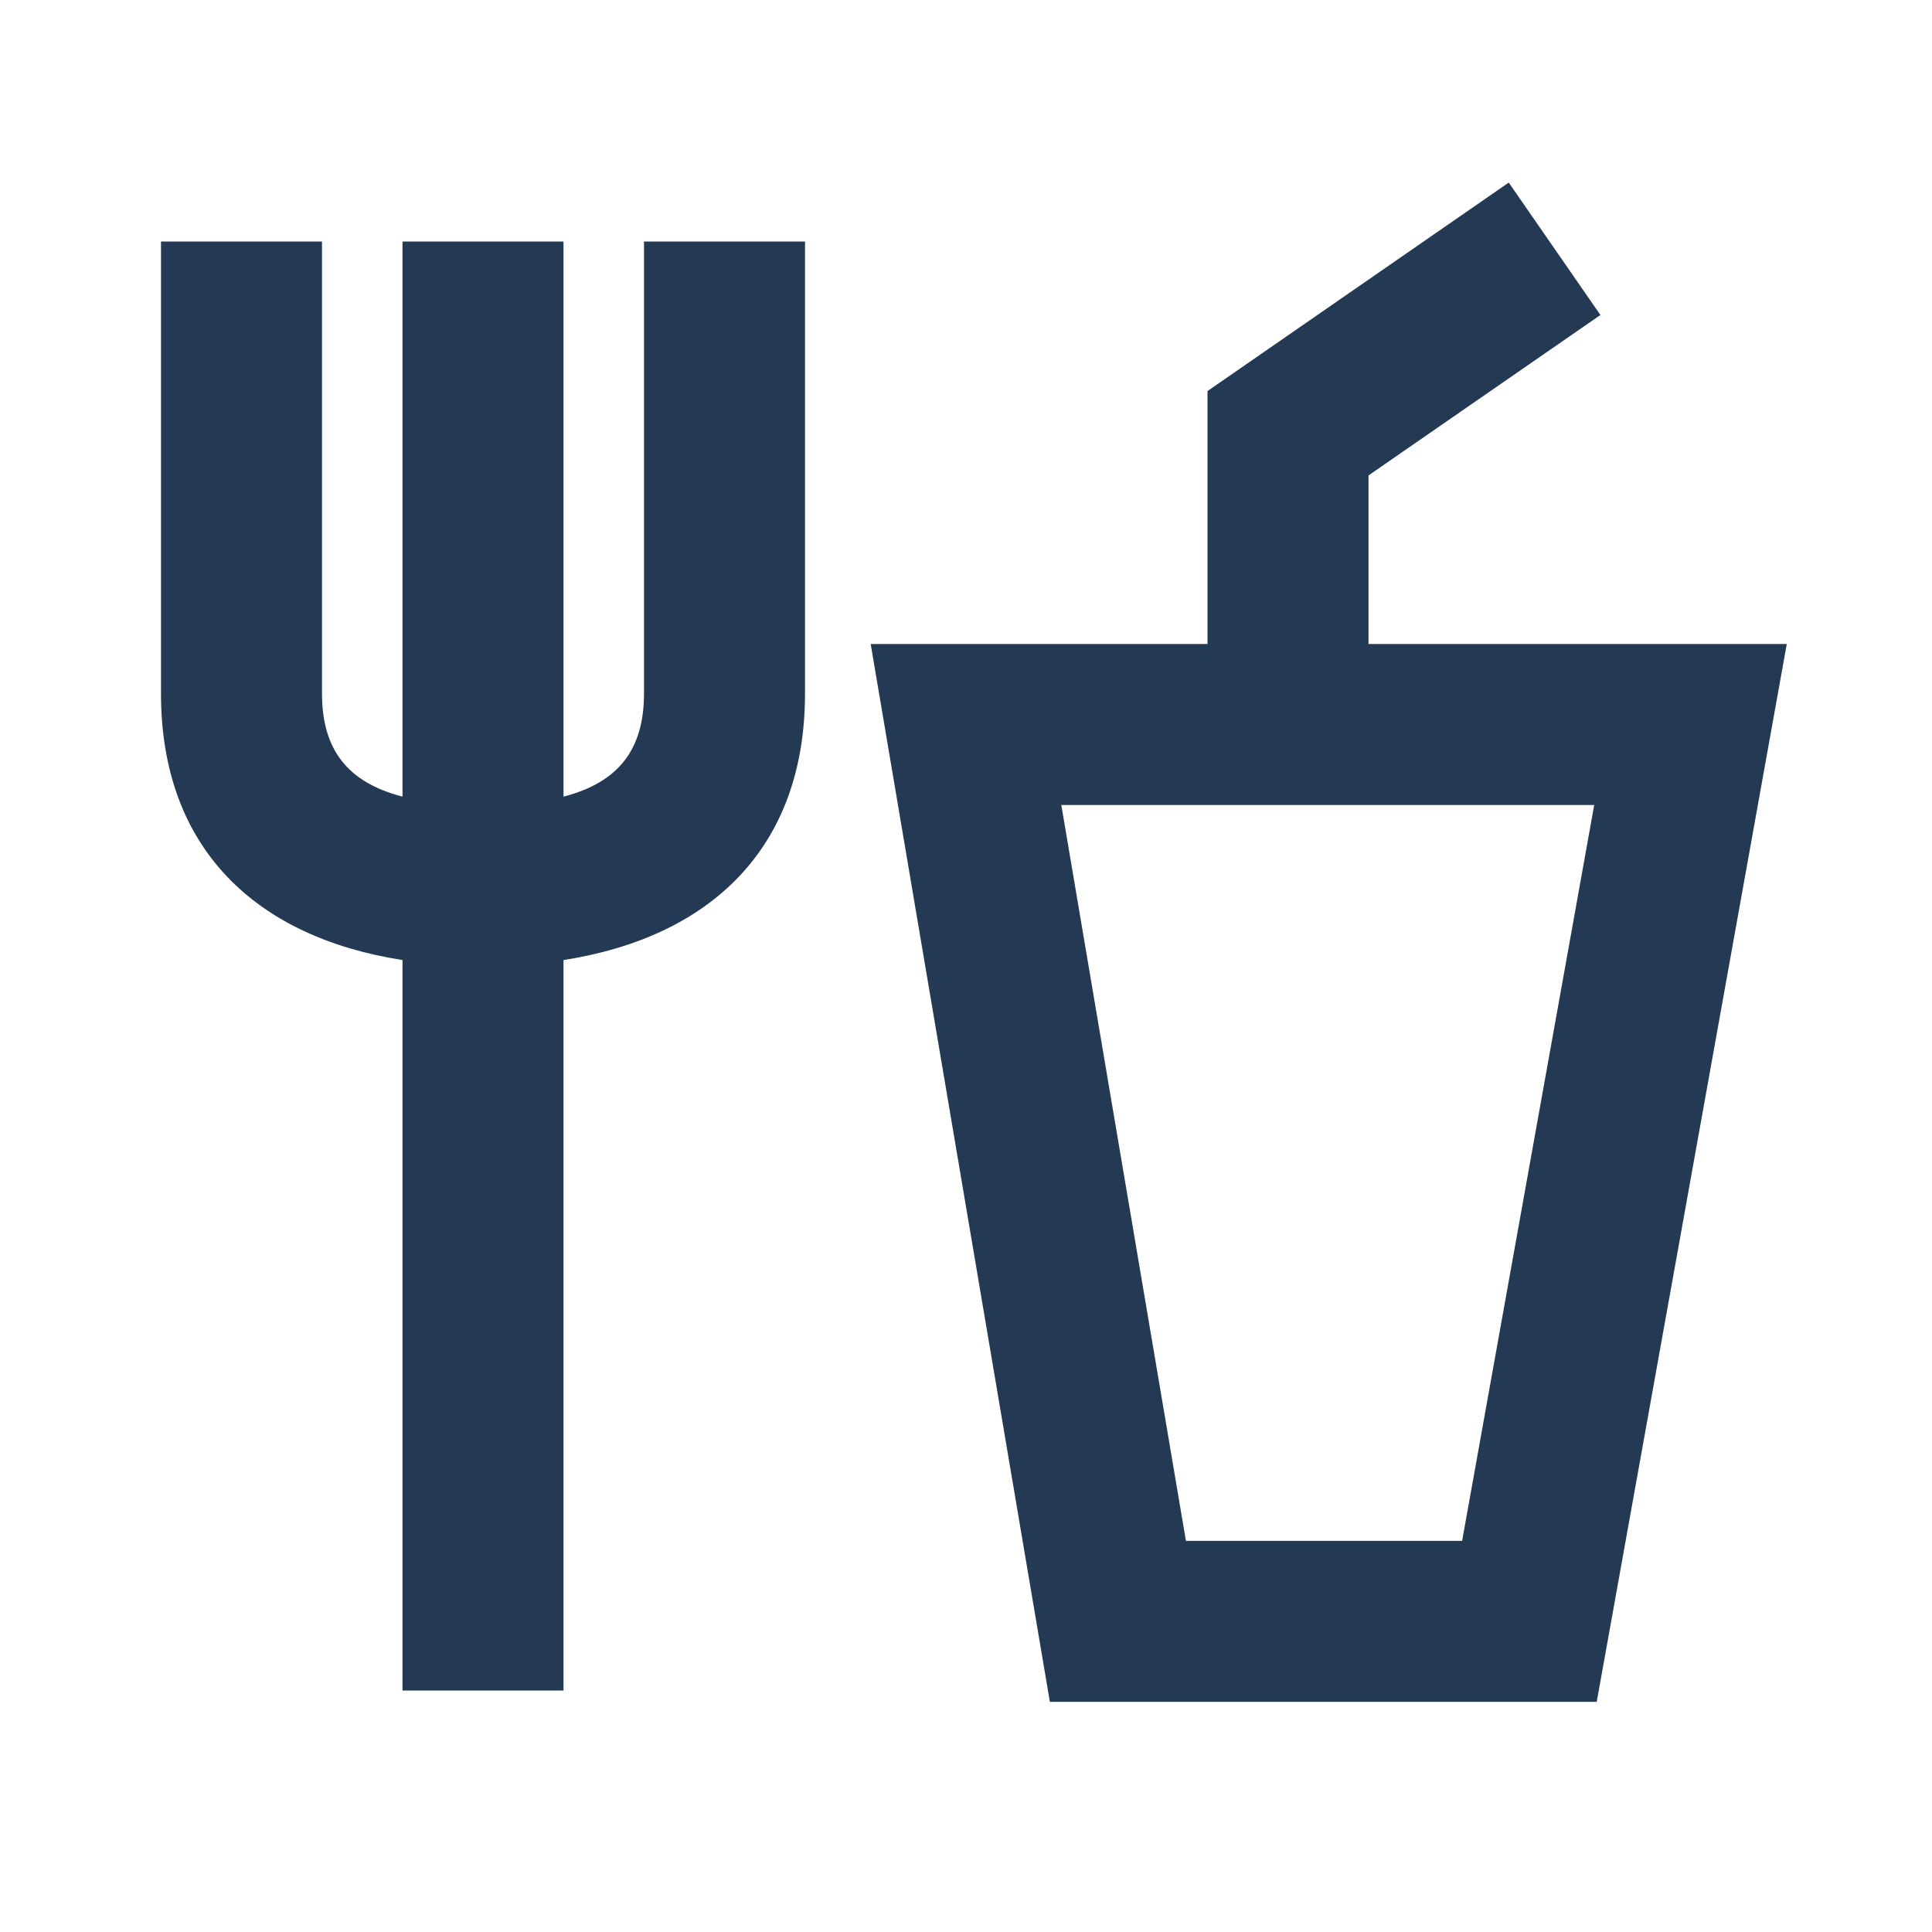<?xml version="1.0" encoding="UTF-8"?>
<svg xmlns="http://www.w3.org/2000/svg" width="24" height="24" viewBox="0 0 24 24" fill="none">
  <g opacity="0.9">
    <path fill-rule="evenodd" clip-rule="evenodd" d="M10 3H8V8.616C8 9.306 7.688 9.718 7 9.896V3H5V9.896C4.312 9.718 4 9.306 4 8.616V3H2V8.616C2 10.542 3.182 11.643 5 11.926V21H7V11.926C8.818 11.643 10 10.542 10 8.616V3Z" fill="#0C2340"></path>
    <path fill-rule="evenodd" clip-rule="evenodd" d="M22.196 8H10.816L13.042 21.141H19.835L22.196 8ZM18.163 19.141H14.732L13.184 10H19.804L18.163 19.141Z" fill="#0C2340"></path>
    <path d="M17 8.71H15L15 4.858L18.742 2.268L19.881 3.913L17 5.906V8.71Z" fill="#0C2340"></path>
  </g>
</svg>
